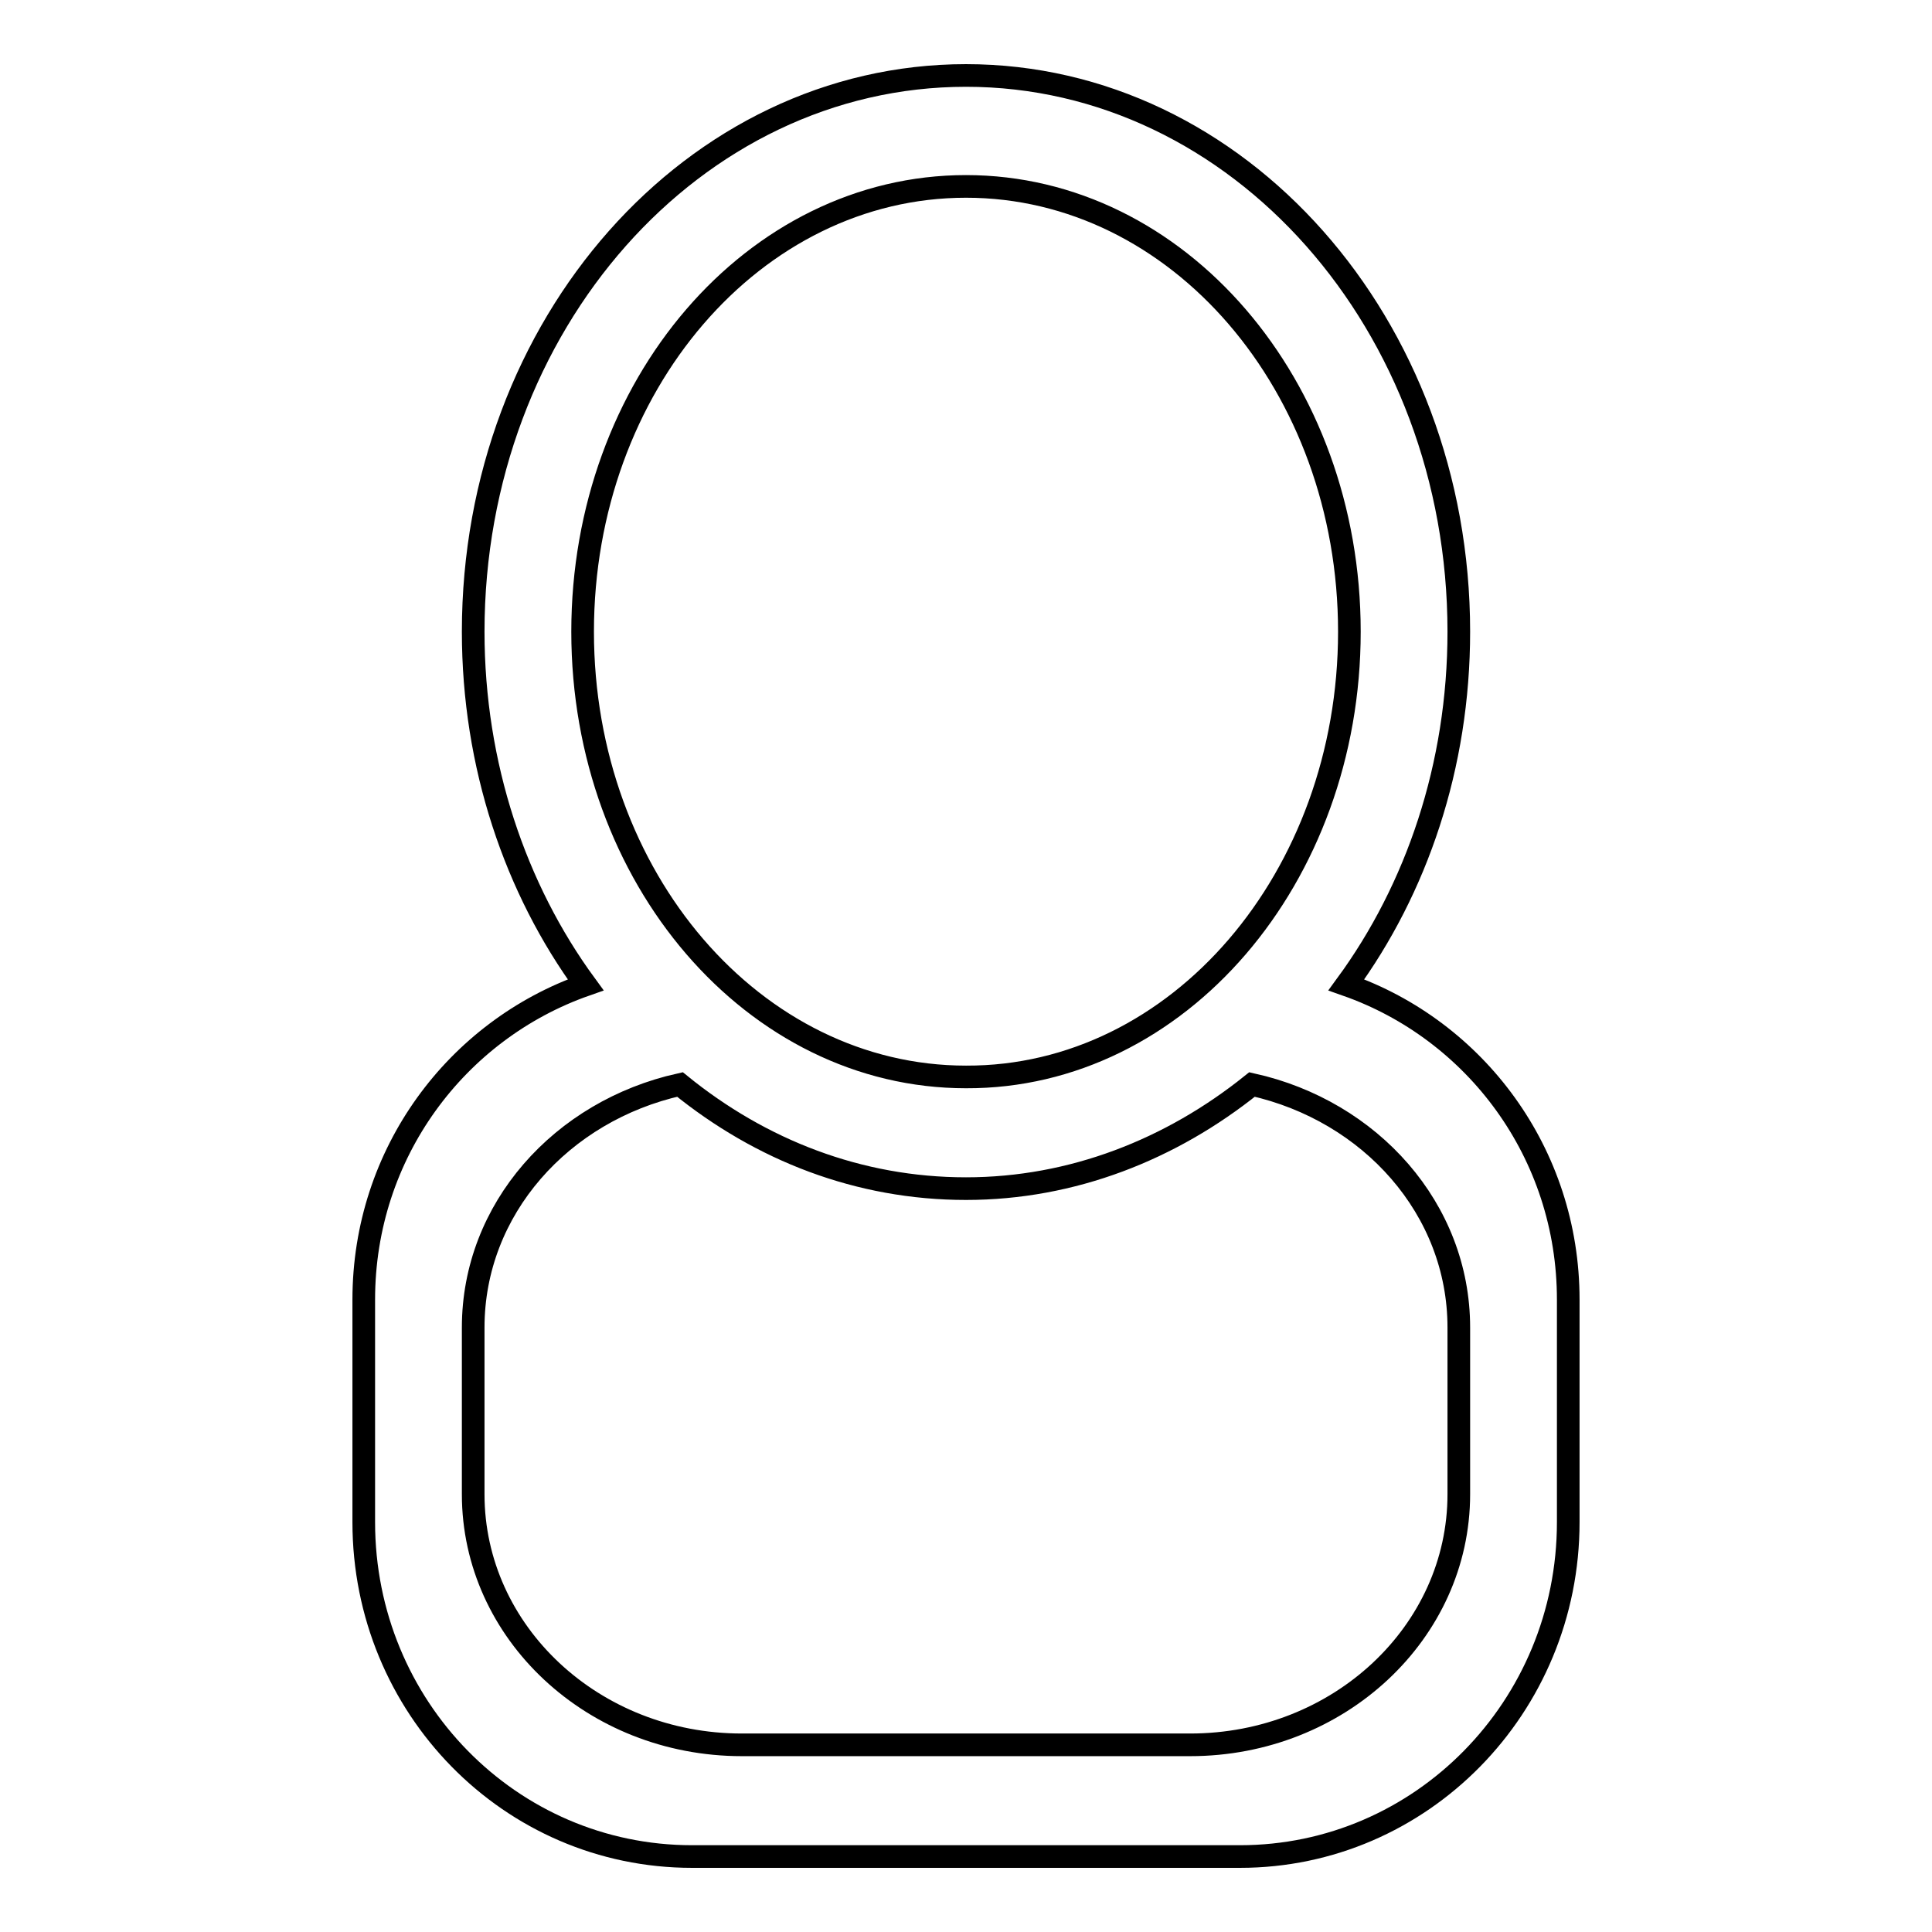 <?xml version="1.0" encoding="utf-8"?>
<!-- Svg Vector Icons : http://www.onlinewebfonts.com/icon -->
<!DOCTYPE svg PUBLIC "-//W3C//DTD SVG 1.1//EN" "http://www.w3.org/Graphics/SVG/1.1/DTD/svg11.dtd">
<svg version="1.1" xmlns="http://www.w3.org/2000/svg" xmlns:xlink="http://www.w3.org/1999/xlink" x="0px" y="0px" viewBox="0 0 256 256" enable-background="new 0 0 256 256" xml:space="preserve">
<g><g><path stroke-width="3" fill-opacity="0" stroke="#000000"  d="M164.3,246H91.7c-24.1,0-43.5-19.8-43.5-44.3v-29.5c0-19.4,12.3-35.7,29.4-41.7c-9.3-12.7-14.9-29.1-14.9-46.8C62.7,43,91.9,10,128,10c36.1,0,65.3,33,65.3,73.7c0,17.8-5.6,34.1-14.9,46.8c17.1,6,29.4,22.3,29.4,41.7v29.5C207.8,226.2,188.3,246,164.3,246z M178.8,83.7c0-32.6-22.7-59-50.8-59c-28.1,0-50.8,26.4-50.8,59c0,32.6,22.7,59,50.8,59C156.1,142.8,178.8,116.3,178.8,83.7z M193.3,175.9c0-15.7-11.7-28.7-27.4-32.2c-10.7,8.6-23.8,13.8-37.9,13.8c-14.2,0-27.2-5.1-37.9-13.8c-15.7,3.5-27.4,16.5-27.4,32.2v22.1c0,18.3,15.9,33.2,35.6,33.2h59.4c19.7,0,35.6-14.9,35.6-33.2V175.9L193.3,175.9z"/></g></g>
</svg>